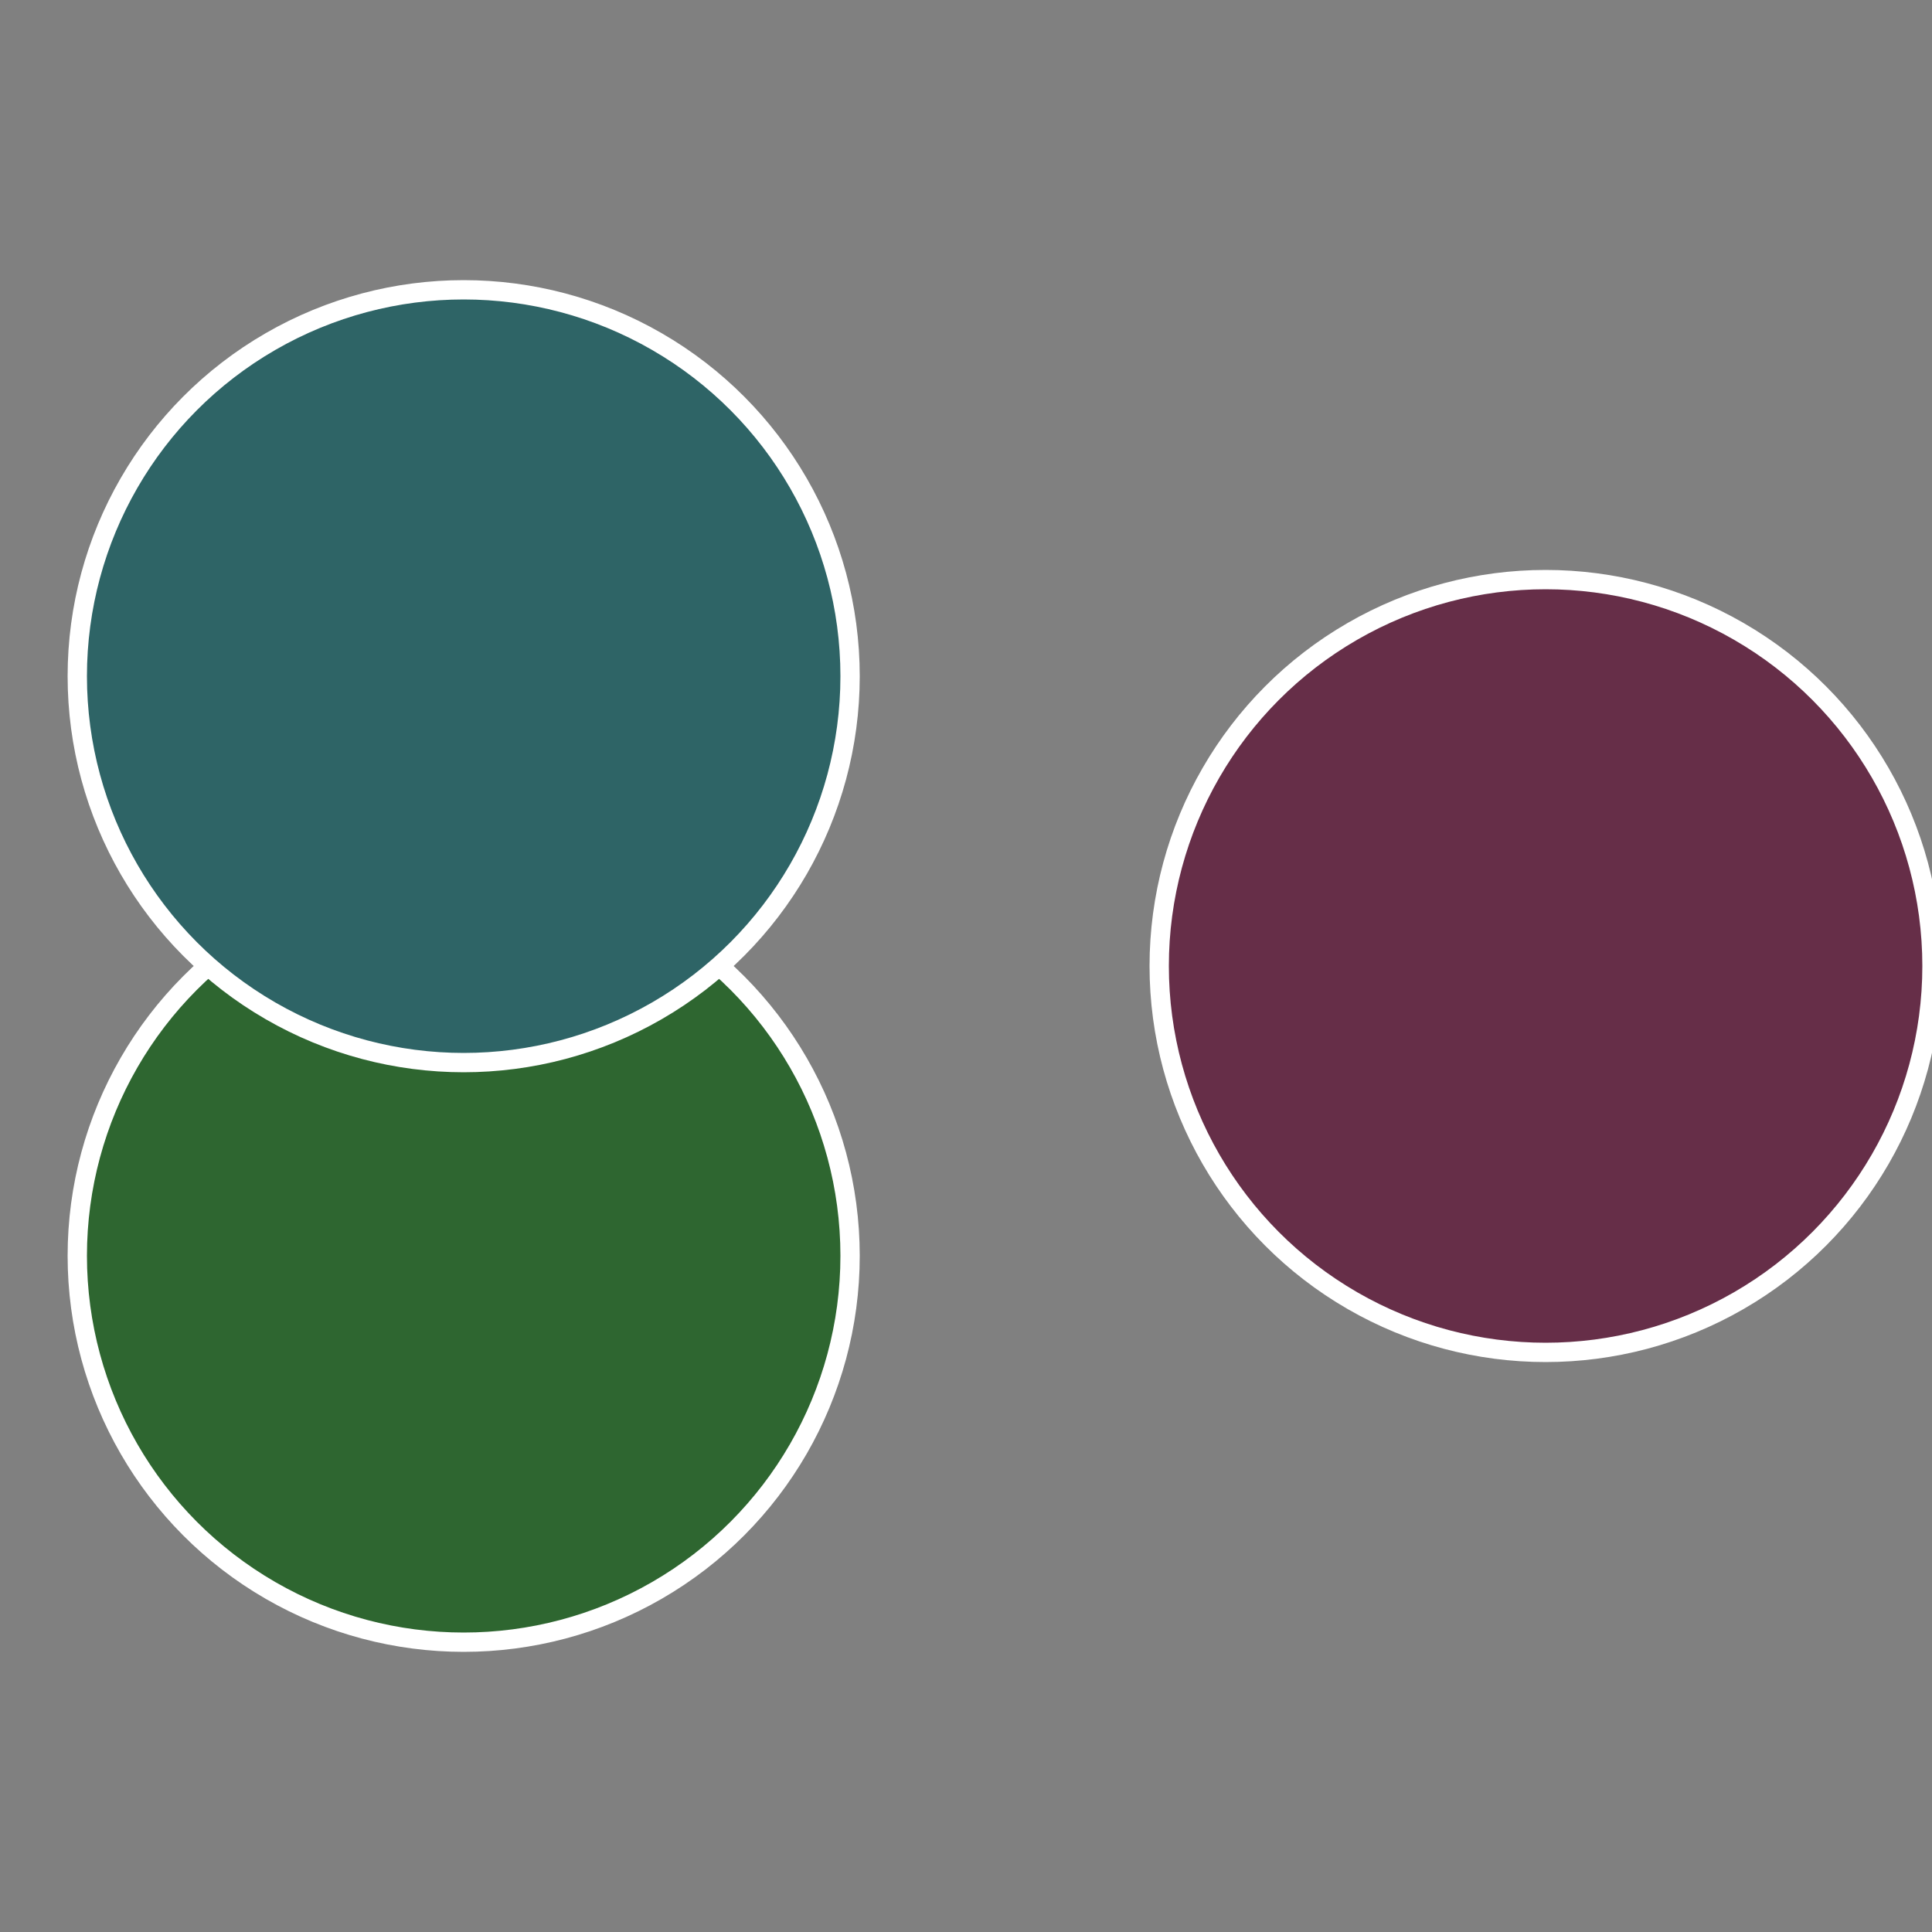 <?xml version="1.0" standalone="no"?>
<svg width="500" height="500" viewBox="-1 -1 2 2" xmlns="http://www.w3.org/2000/svg">
 
                <rect x="-1" y="-1" width="2" height="2" fill="#808080" stroke="none"/>
 
                <circle cx="0.6" cy="0" r="0.4" fill="#662e48" stroke="#fff" stroke-width="1%" />
             
                <circle cx="-0.52" cy="0.3" r="0.4" fill="#2e6630" stroke="#fff" stroke-width="1%" />
             
                <circle cx="-0.52" cy="-0.3" r="0.4" fill="#2e6466" stroke="#fff" stroke-width="1%" />
            </svg>
